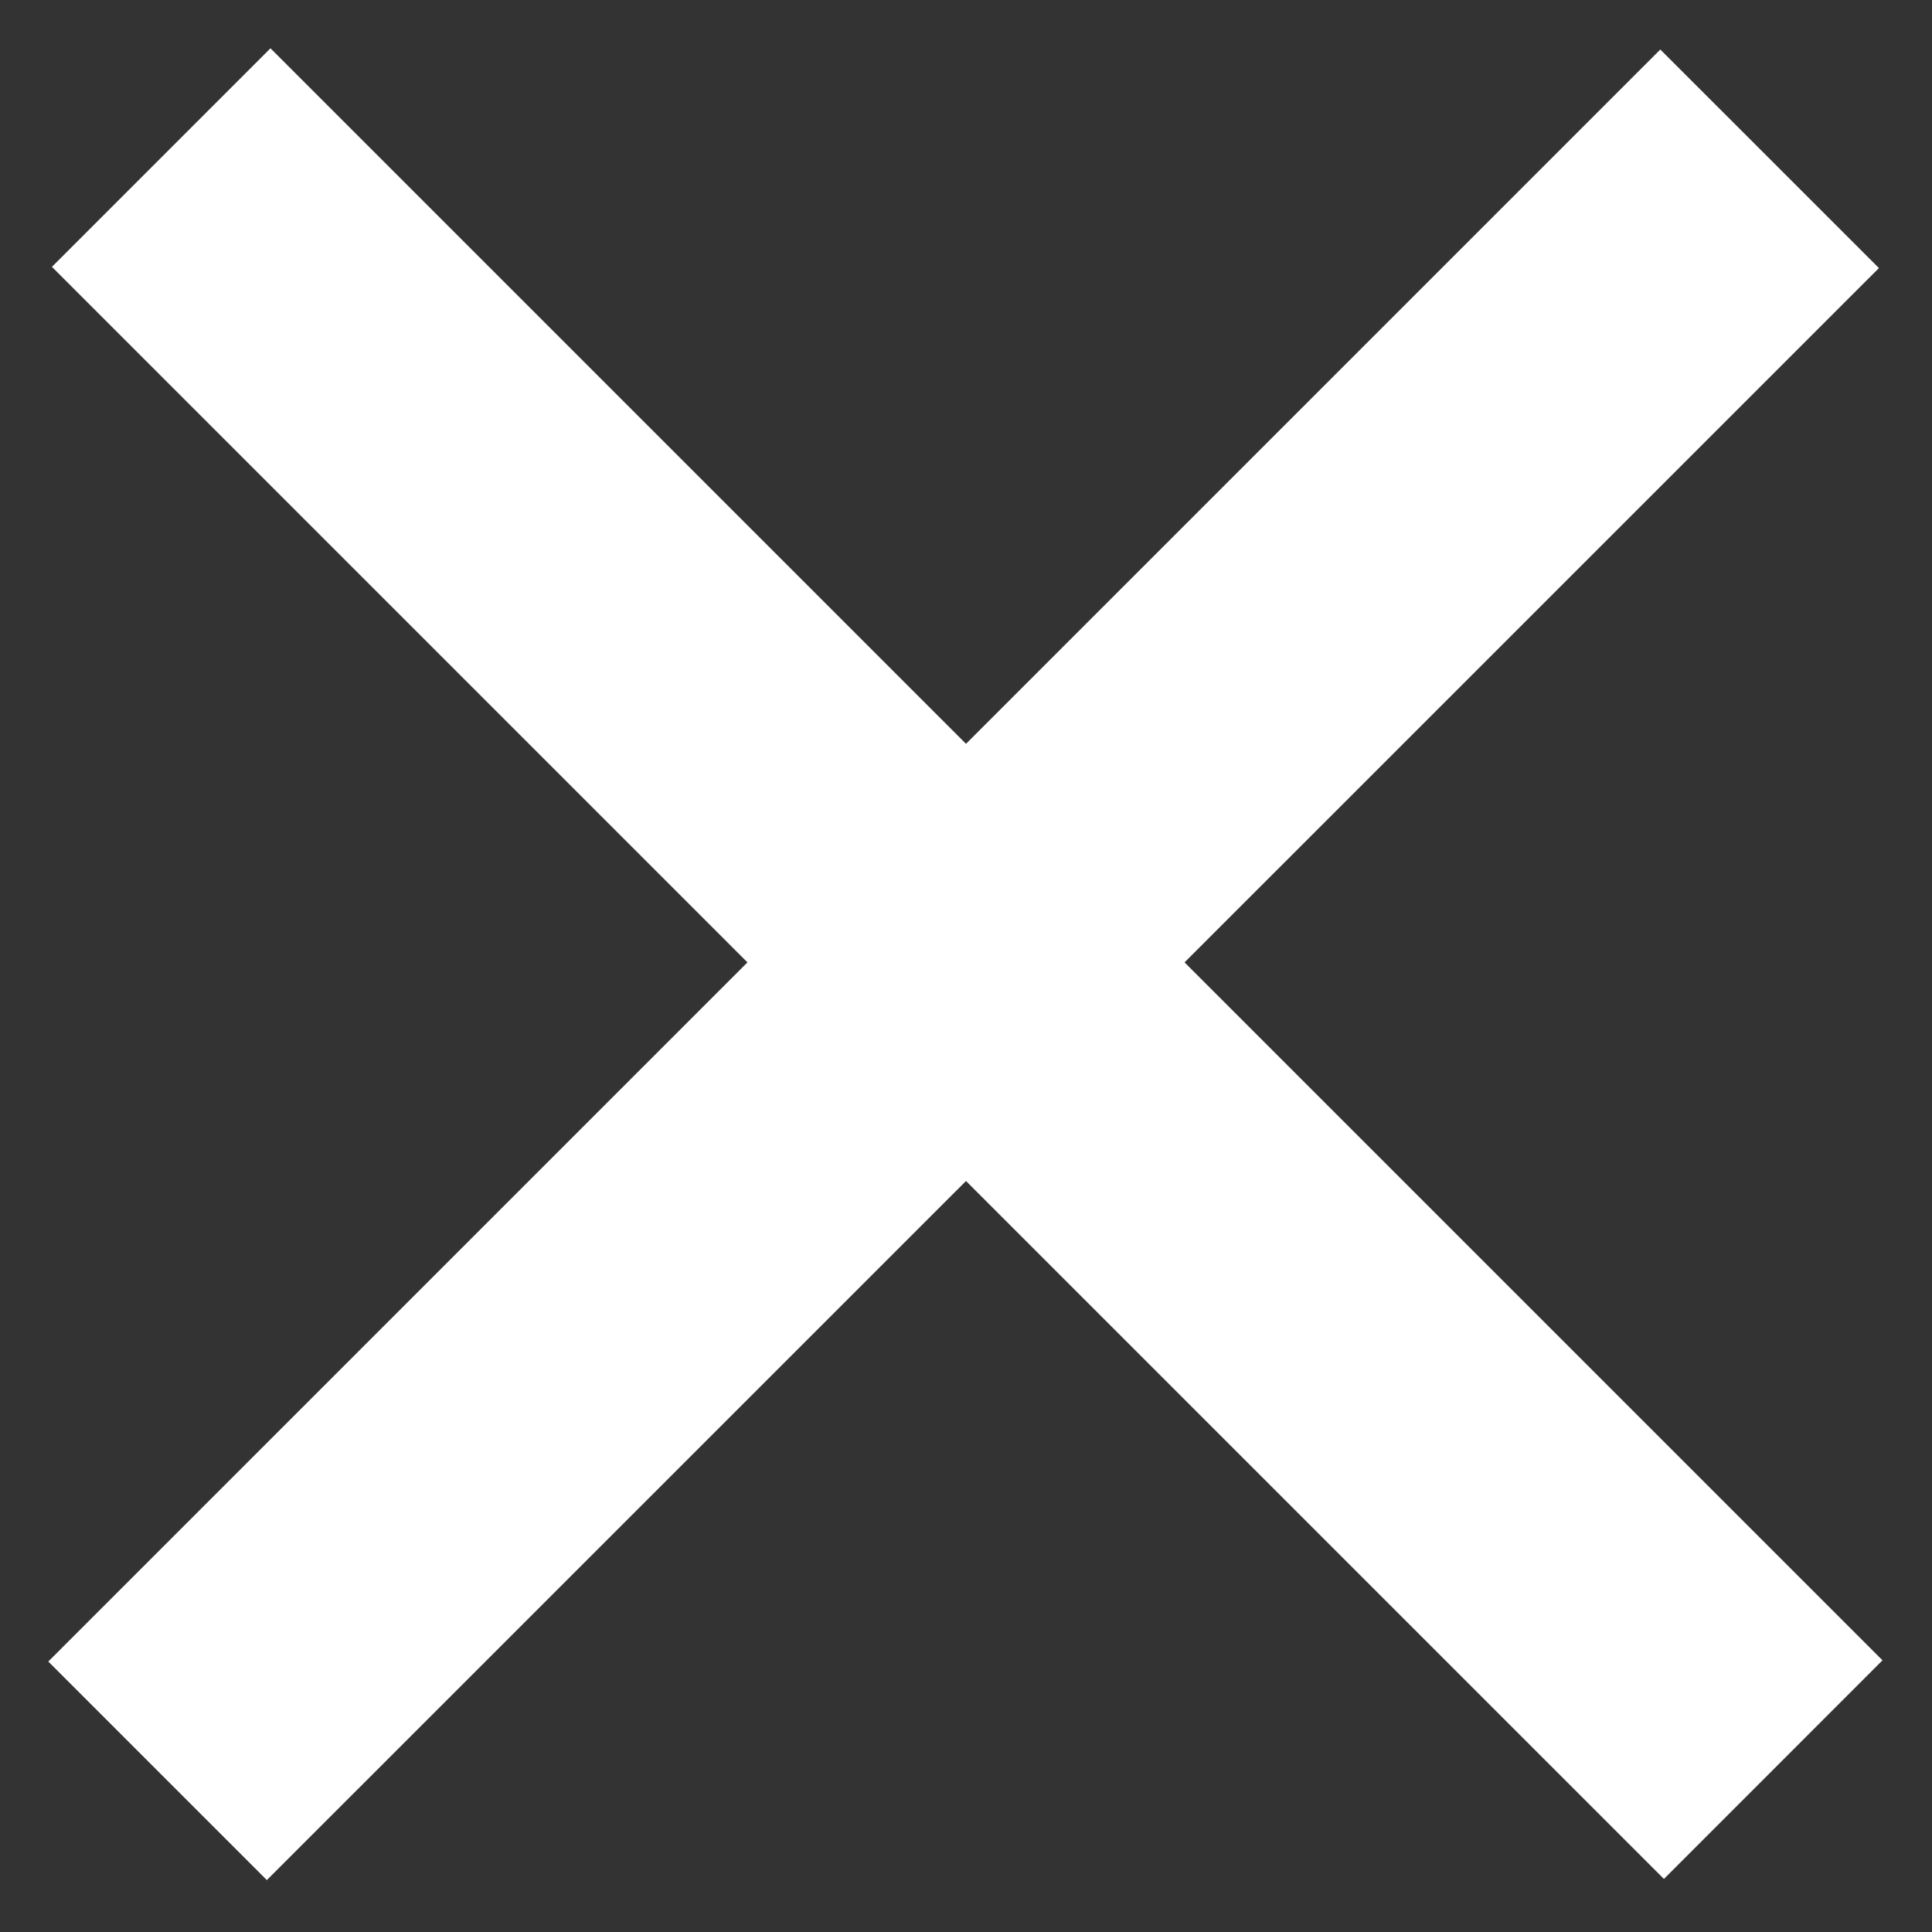 <svg width="32" height="32" viewBox="0 0 32 32" fill="none" xmlns="http://www.w3.org/2000/svg">
<rect x="0" y="0" width="32" height="32" fill="#333333" stroke="none"/>
<path d="M16 12.32L4.48 0.8L0.86 4.42L12.38 15.94L0.8 27.52L4.42 31.14L16 19.561L27.56 31.121L31.18 27.5L19.62 15.94L31.121 4.44L27.5 0.82L16 12.32Z" fill="white"/>
</svg>
